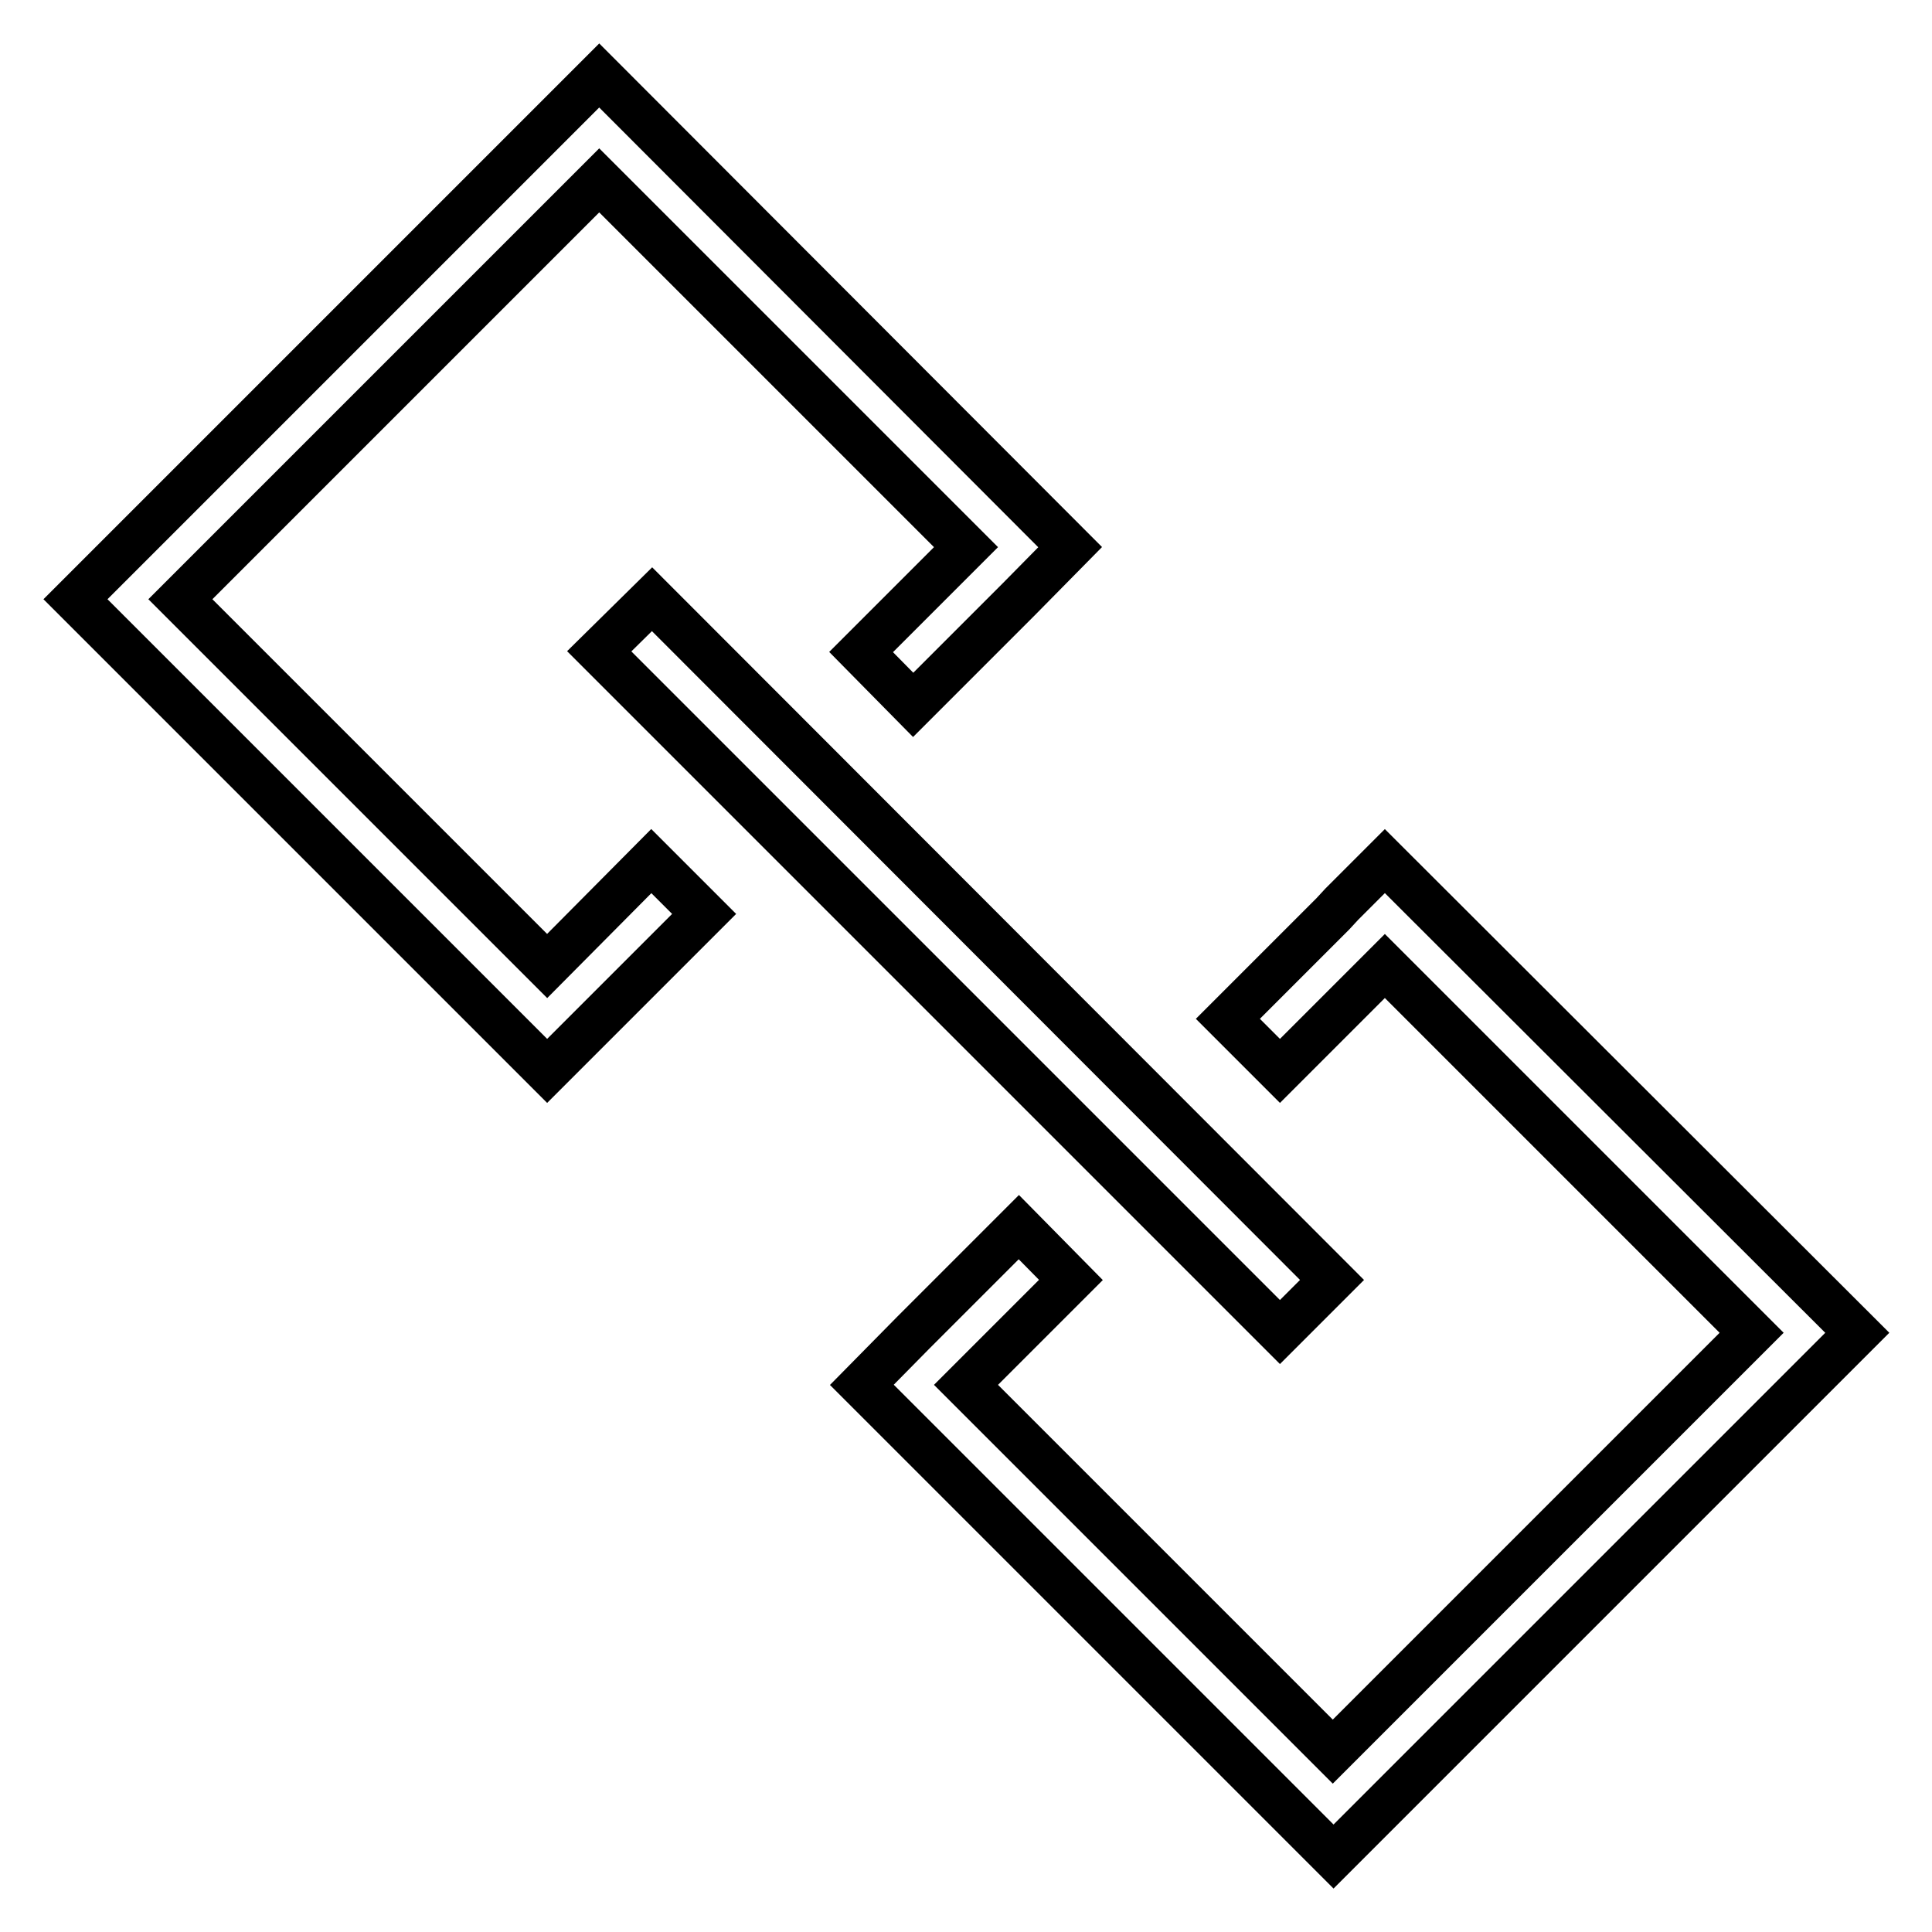 <?xml version="1.0" encoding="utf-8"?>
<!-- Svg Vector Icons : http://www.onlinewebfonts.com/icon -->
<!DOCTYPE svg PUBLIC "-//W3C//DTD SVG 1.1//EN" "http://www.w3.org/Graphics/SVG/1.1/DTD/svg11.dtd">
<svg version="1.1" xmlns="http://www.w3.org/2000/svg" xmlns:xlink="http://www.w3.org/1999/xlink" x="0px" y="0px" viewBox="0 0 256 256" enable-background="new 0 0 256 256" xml:space="preserve">
<g> <path stroke-width="6" fill-opacity="0" stroke="#000000"  d="M183.5,114.1l-5,5l-0.7,0.7l-1.2,1.3l-13.9,13.9l6.9,6.9l13.9-13.9l48.6,48.6l-55.5,55.5L128,183.5 l13.9-13.9l-6.9-7l-13.9,13.9l-6.9,7l62.5,62.5l69.4-69.4L183.5,114.1z"/> <path stroke-width="6" fill-opacity="0" stroke="#000000"  d="M79.4,86.3l90.2,90.2l6.9-6.9L86.4,79.4L79.4,86.3z"/> <path stroke-width="6" fill-opacity="0" stroke="#000000"  d="M72.5,128L23.9,79.4l55.5-55.5L128,72.5l-13.9,13.9l6.9,7l13.9-13.9l6.9-7L79.4,10L10,79.4l62.5,62.5 l6.9-6.9l13.9-13.9l-7-7L72.5,128z"/></g>
</svg>